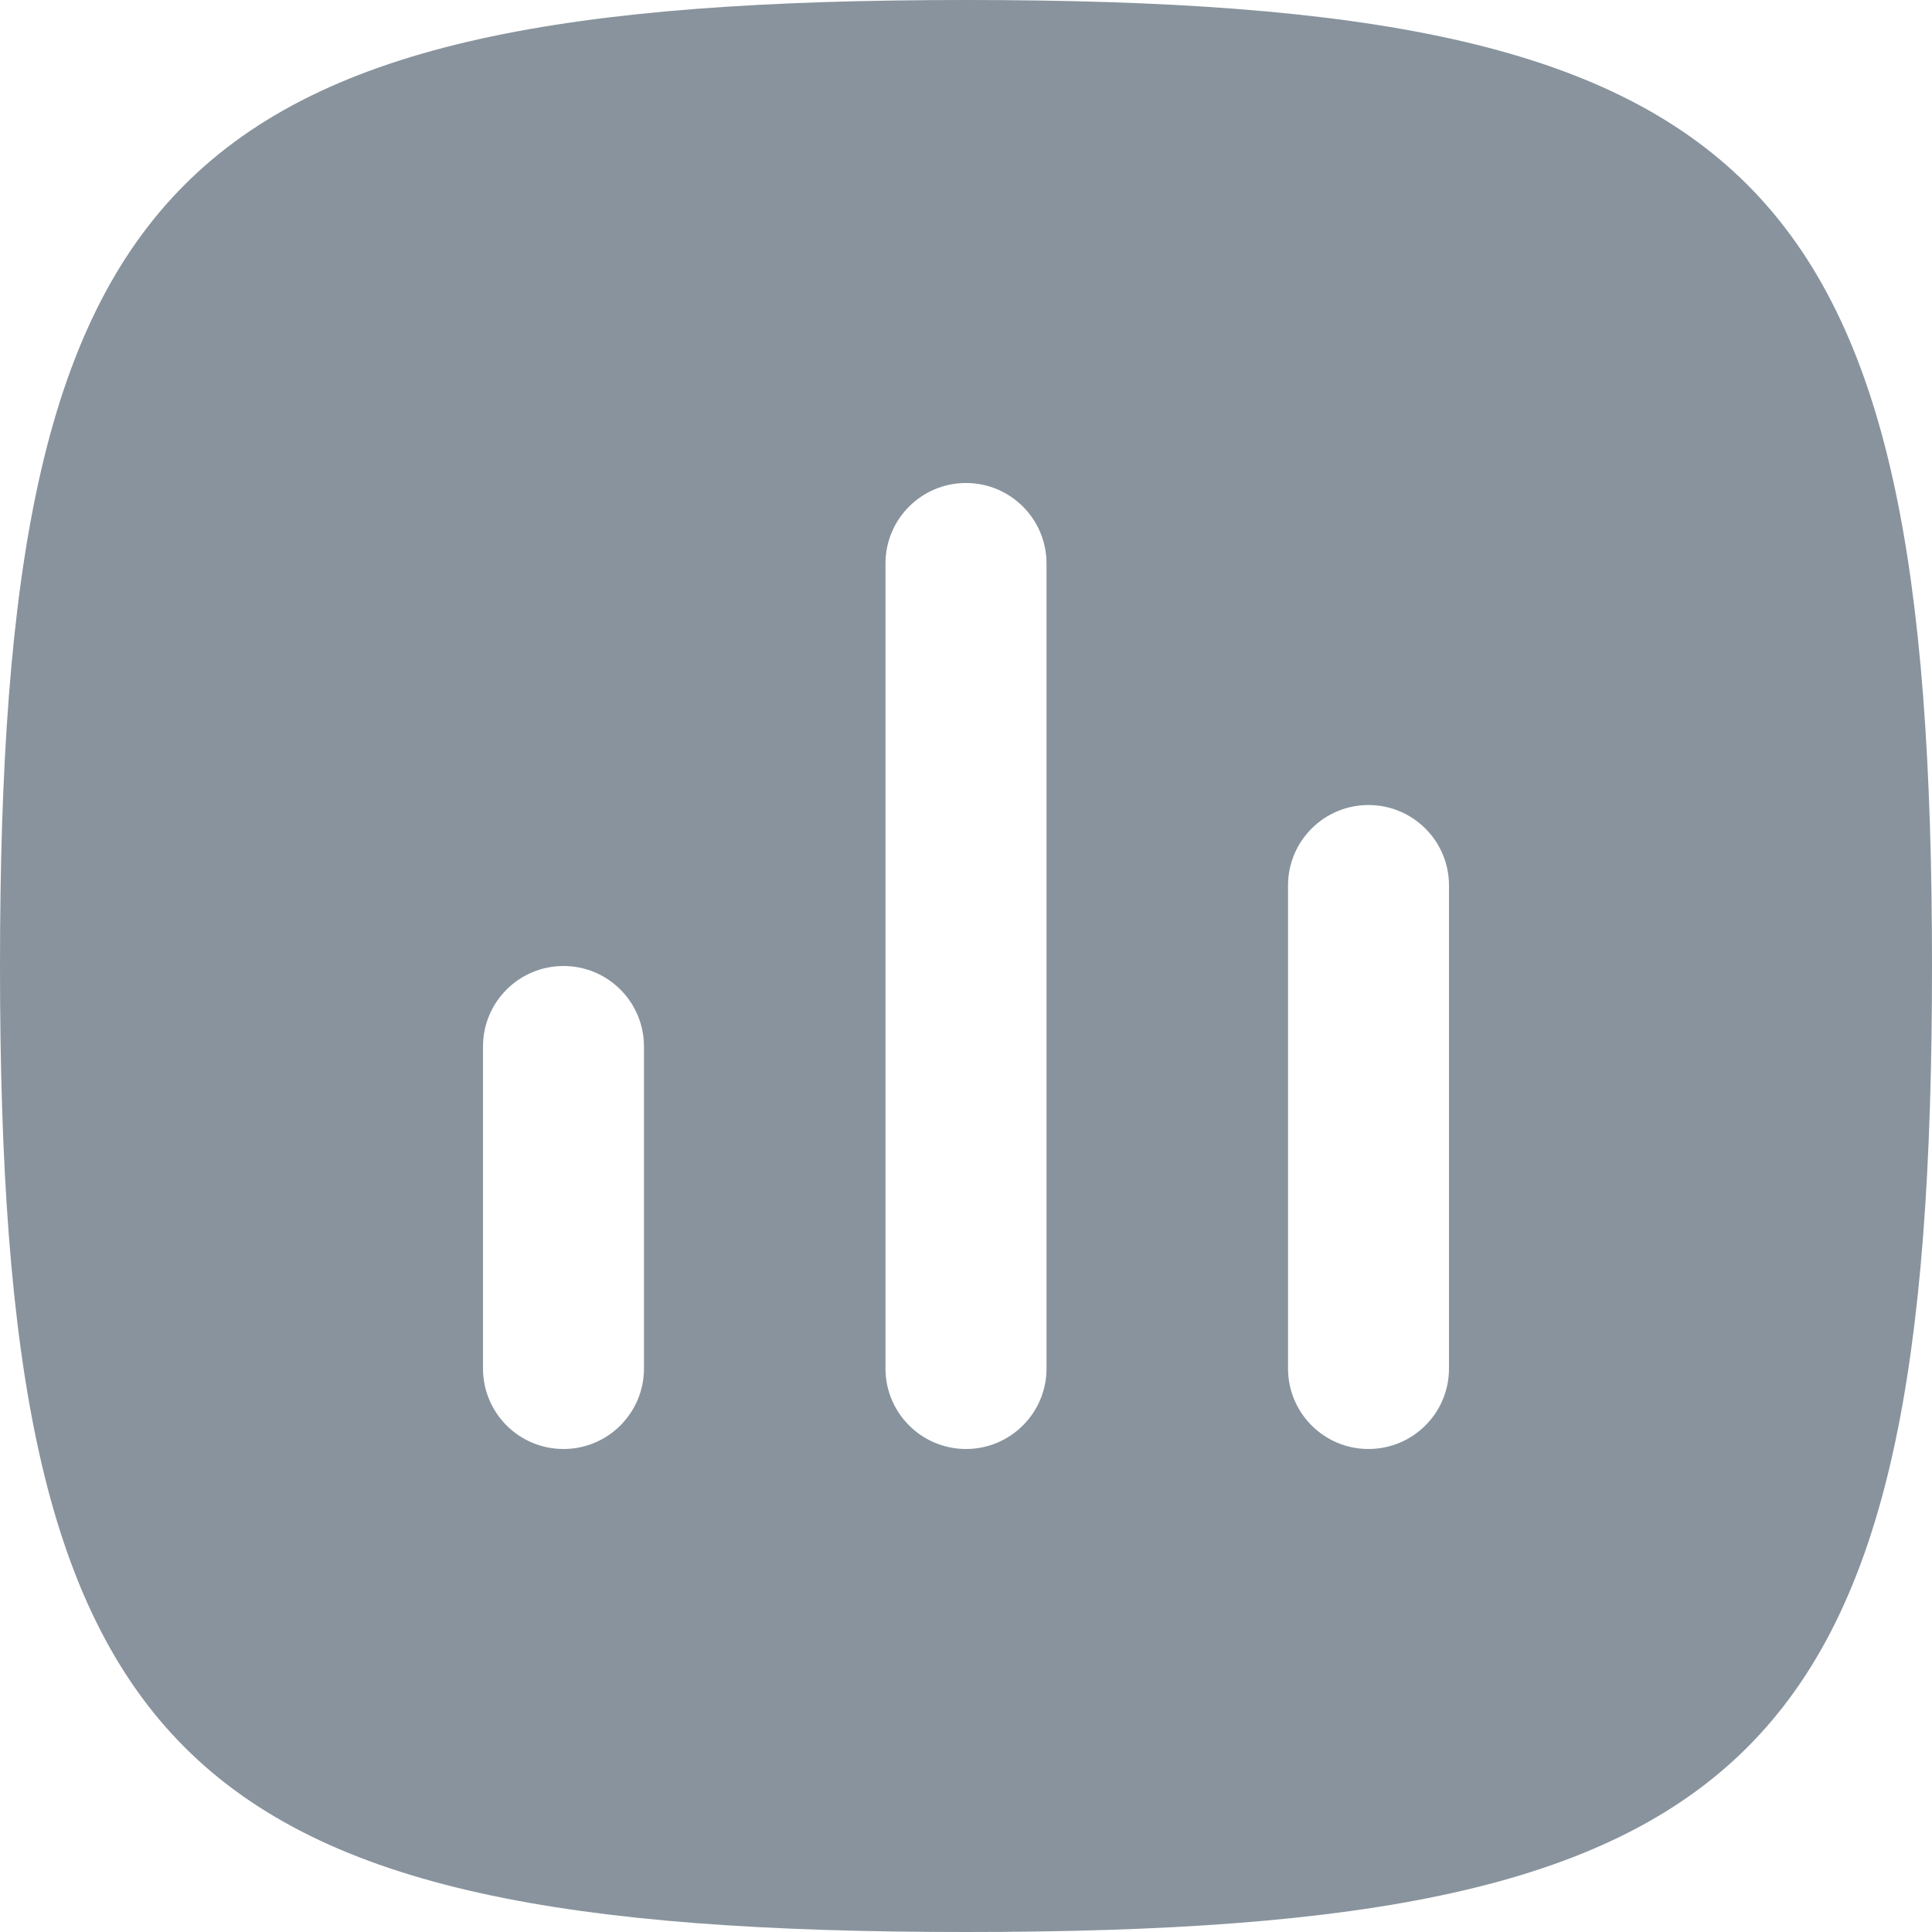 <svg width="28" height="28" viewBox="0 0 28 28" fill="none" xmlns="http://www.w3.org/2000/svg">
<path fill-rule="evenodd" clip-rule="evenodd" d="M14 28C2.471 28 0 25.529 0 14C0 2.471 2.471 0 14 0C25.529 0 28 2.471 28 14C28 25.529 25.529 28 14 28ZM8.167 14C8.811 14 9.333 14.522 9.333 15.167V19.833C9.333 20.478 8.811 21 8.167 21C7.522 21 7 20.478 7 19.833V15.167C7 14.522 7.522 14 8.167 14ZM15.167 8.167C15.167 7.522 14.644 7 14 7C13.356 7 12.833 7.522 12.833 8.167V19.833C12.833 20.478 13.356 21 14 21C14.644 21 15.167 20.478 15.167 19.833V8.167ZM19.833 11.667C20.478 11.667 21 12.189 21 12.833V19.833C21 20.478 20.478 21 19.833 21C19.189 21 18.667 20.478 18.667 19.833V12.833C18.667 12.189 19.189 11.667 19.833 11.667Z" fill="#88939D"/>
</svg>
